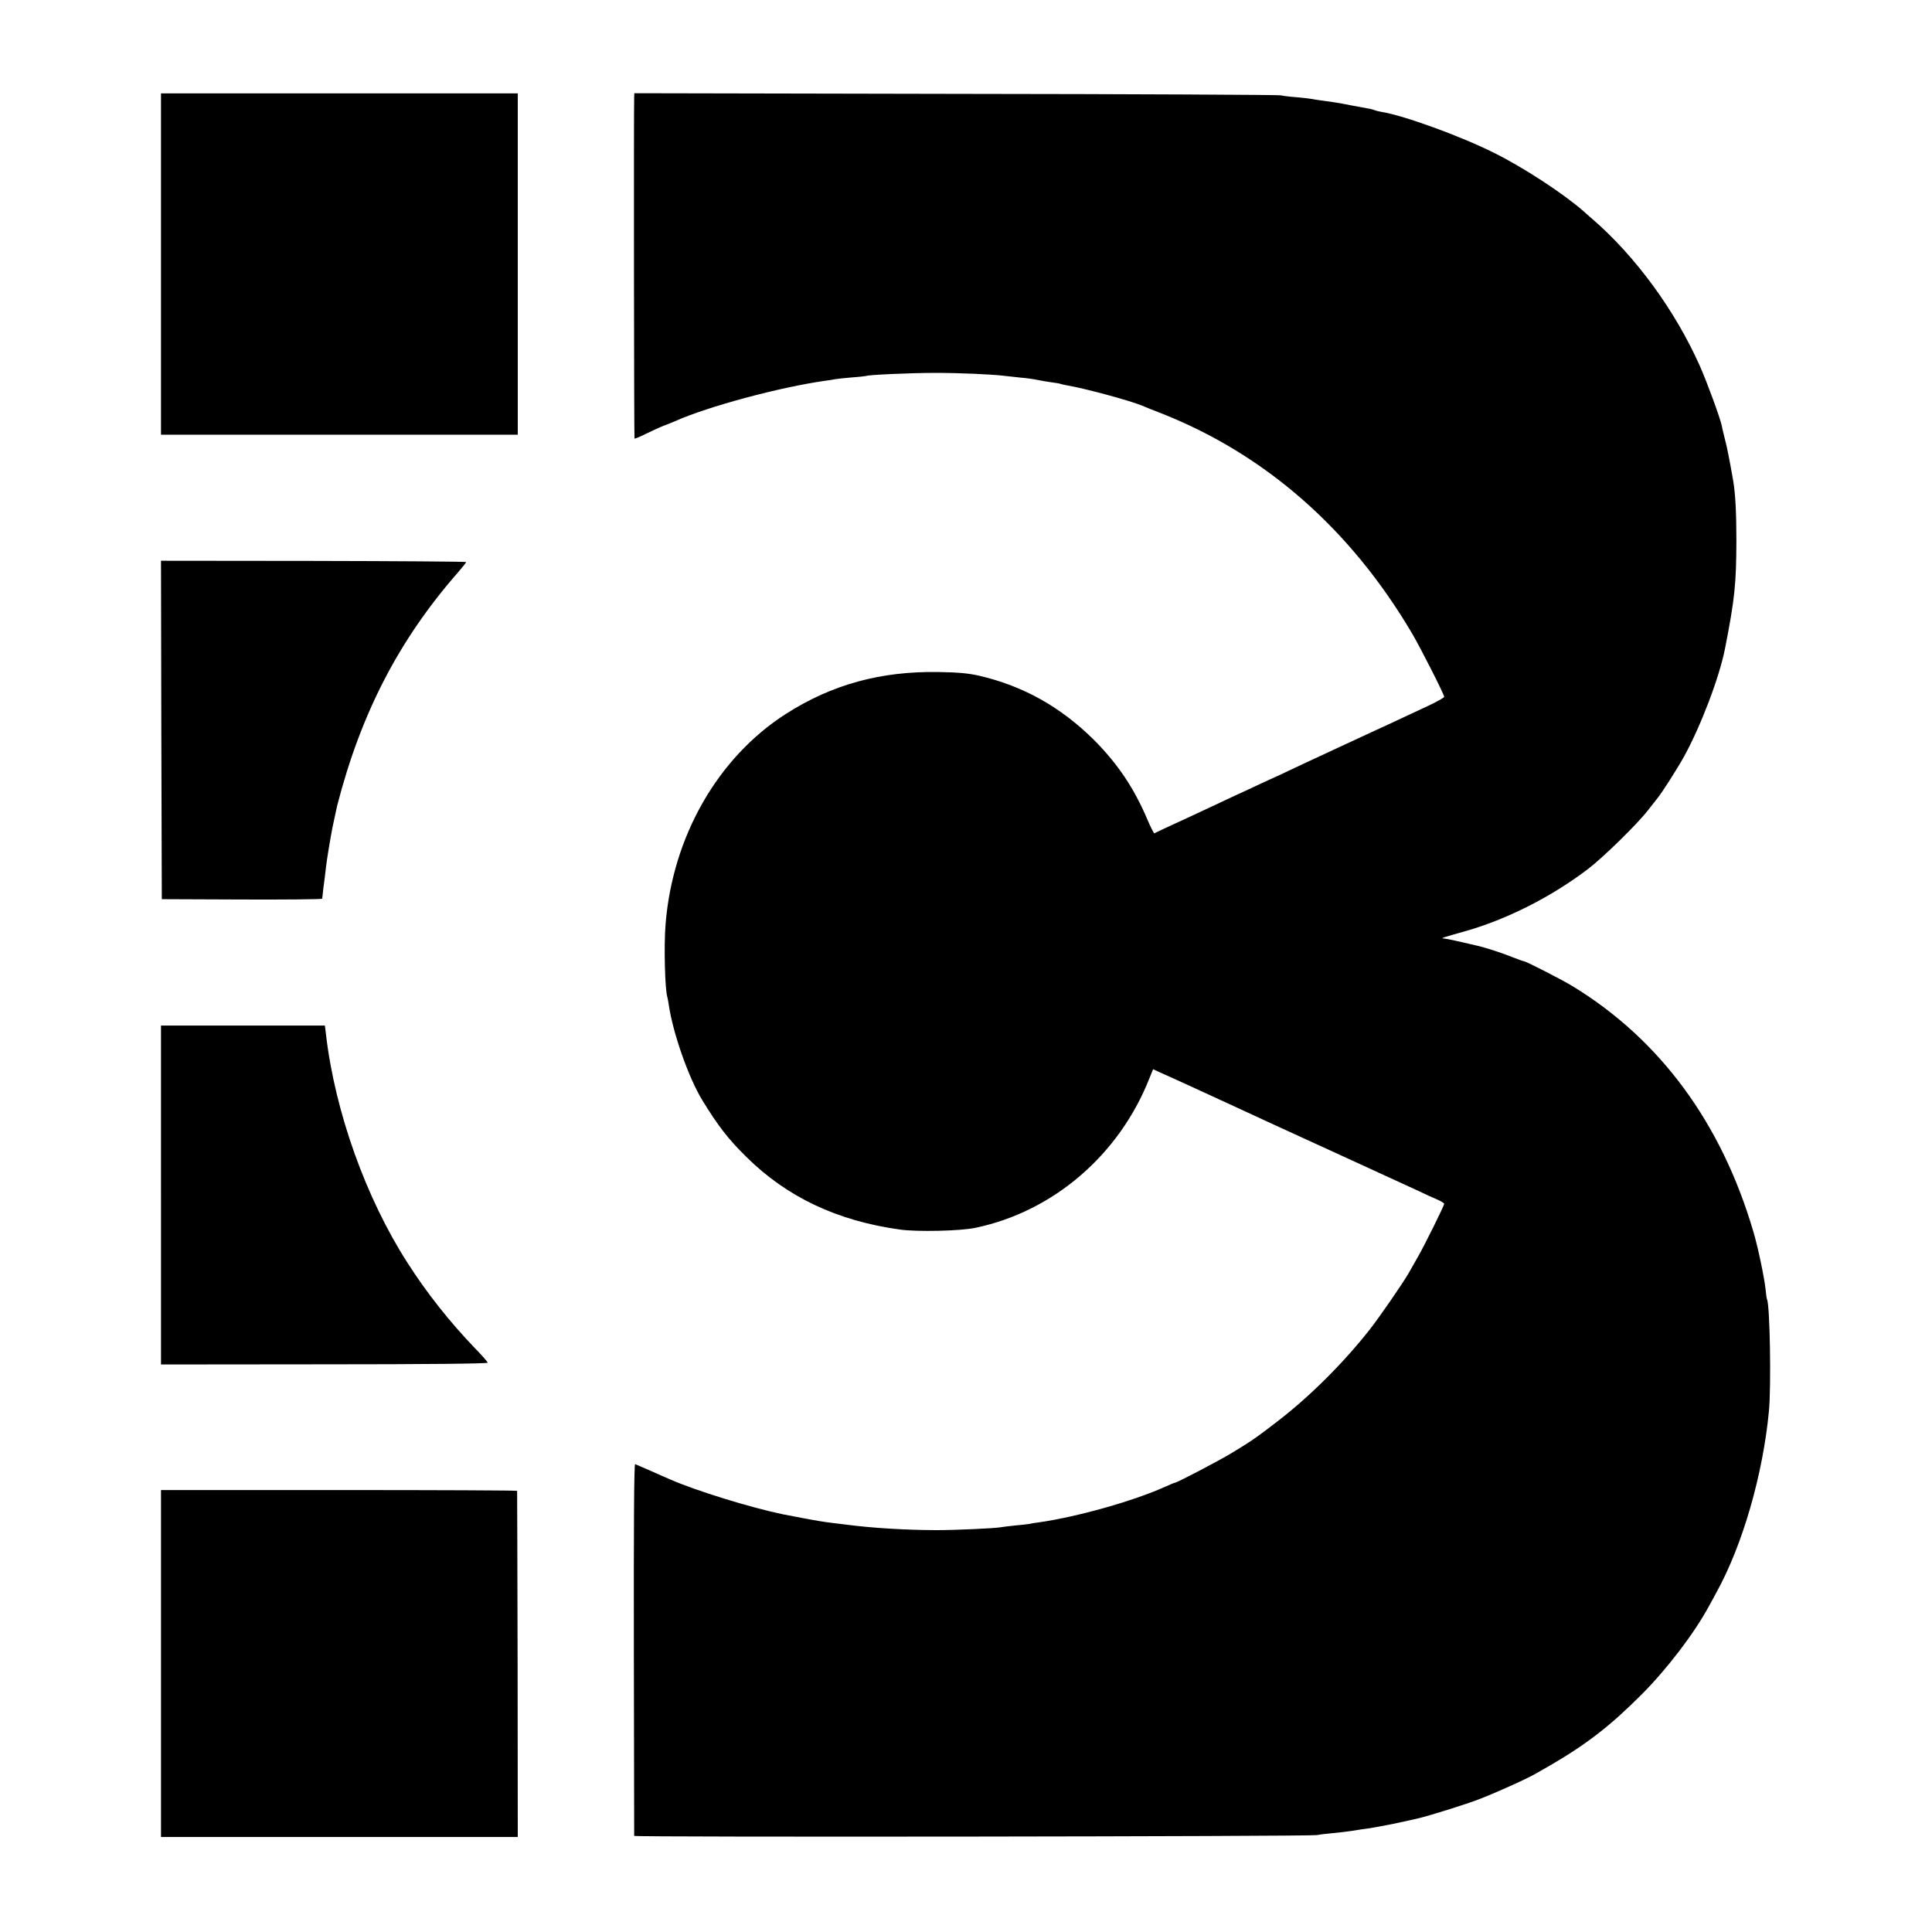 <?xml version="1.0" standalone="no"?>
<!DOCTYPE svg PUBLIC "-//W3C//DTD SVG 20010904//EN"
 "http://www.w3.org/TR/2001/REC-SVG-20010904/DTD/svg10.dtd">
<svg version="1.0" xmlns="http://www.w3.org/2000/svg"
 width="1200pt" height="1200pt" viewBox="0 0 1200 1200"
 preserveAspectRatio="xMidYMid meet">
<g transform="translate(0,1200) scale(0.1,-0.1)"
fill="#000000" stroke="none">
<path d="M1000 10360 l0 -1060 1108 0 1108 0 0 1060 0 1060 -1108 0 -1108 0 0
-1060z"/>
<path d="M3939 11398 c-3 -92 -1 -2119 2 -2122 2 -2 36 12 74 31 39 19 87 41
108 49 20 7 52 20 70 28 206 92 650 211 932 251 23 3 51 7 63 10 12 2 59 7
105 11 45 3 84 8 87 9 12 7 280 19 430 19 151 0 351 -9 425 -18 17 -2 62 -7
100 -11 39 -3 88 -10 110 -15 22 -5 62 -11 89 -15 27 -3 52 -8 55 -10 3 -1 22
-6 41 -9 107 -18 388 -94 465 -126 11 -5 65 -27 120 -48 645 -255 1174 -719
1556 -1367 55 -94 199 -378 199 -393 0 -5 -44 -30 -97 -55 -238 -111 -301
-141 -353 -164 -30 -14 -86 -40 -125 -58 -38 -18 -101 -47 -140 -65 -80 -37
-200 -93 -295 -138 -36 -16 -96 -45 -135 -62 -38 -18 -108 -51 -155 -72 -47
-22 -112 -53 -145 -68 -33 -15 -100 -47 -150 -70 -49 -23 -115 -53 -145 -67
-30 -14 -57 -27 -60 -29 -3 -1 -23 38 -44 87 -81 192 -184 345 -329 491 -207
206 -439 336 -711 400 -69 16 -131 22 -256 24 -358 6 -663 -77 -950 -261 -422
-271 -702 -760 -746 -1305 -11 -135 -4 -407 11 -453 2 -7 6 -29 9 -49 26 -176
123 -453 209 -593 97 -158 160 -240 272 -350 252 -250 565 -398 955 -452 105
-15 379 -9 469 11 484 101 893 454 1080 928 l23 57 41 -19 c40 -17 315 -143
492 -225 116 -54 264 -122 675 -310 201 -92 399 -183 440 -202 41 -20 94 -44
118 -54 23 -10 42 -22 42 -26 0 -12 -123 -260 -165 -333 -21 -36 -46 -81 -57
-100 -36 -62 -181 -273 -242 -350 -163 -207 -372 -415 -571 -568 -131 -101
-164 -124 -285 -197 -84 -51 -341 -185 -354 -185 -3 0 -29 -11 -58 -24 -197
-89 -548 -188 -788 -222 -19 -2 -44 -6 -55 -9 -11 -2 -51 -7 -90 -10 -38 -4
-78 -9 -89 -11 -38 -7 -282 -18 -401 -18 -198 1 -397 13 -565 35 -47 6 -101
12 -120 15 -29 3 -190 33 -265 48 -203 42 -540 146 -700 216 -22 9 -78 34
-125 55 -47 20 -89 39 -95 41 -7 3 -9 -383 -8 -1148 1 -634 2 -1157 2 -1161 1
-9 4187 -4 4241 5 19 4 63 9 98 12 35 3 91 10 125 15 34 6 82 13 107 16 25 4
88 16 140 26 97 21 103 22 155 34 70 16 306 90 385 121 111 43 304 130 360
164 8 5 44 25 80 46 224 130 374 246 570 443 156 157 323 376 414 544 14 26
37 66 49 90 161 292 287 730 324 1122 15 155 6 666 -12 695 -2 3 -6 32 -9 64
-8 74 -49 269 -77 361 -198 670 -577 1186 -1117 1517 -68 42 -295 158 -308
158 -4 0 -37 12 -73 26 -56 23 -157 56 -211 69 -109 26 -195 45 -213 46 -21 1
-6 6 133 45 259 73 537 214 764 387 93 71 301 274 370 362 26 33 53 67 59 75
30 36 129 192 169 265 104 190 219 493 253 670 60 306 69 399 70 665 0 177 -6
292 -20 375 -21 119 -38 209 -52 260 -8 33 -17 68 -18 78 -10 49 -91 270 -137
374 -153 344 -400 682 -669 914 -13 11 -36 31 -51 45 -125 110 -375 274 -559
365 -208 104 -557 231 -698 254 -19 3 -37 8 -41 10 -3 2 -17 6 -31 9 -13 2
-64 12 -114 21 -49 10 -99 19 -110 20 -11 2 -42 6 -70 10 -27 3 -57 8 -65 10
-8 2 -51 7 -95 11 -44 3 -89 9 -100 12 -11 3 -919 8 -2017 9 l-1998 4 -1 -23z"/>
<path d="M1002 7466 l3 -1051 498 -2 c273 -1 497 1 498 5 1 4 2 18 4 32 1 14
5 48 9 75 4 28 8 68 11 91 4 39 29 190 40 244 3 14 10 48 16 75 6 28 12 55 13
60 148 576 385 1032 750 1449 28 32 51 61 51 65 0 3 -426 6 -948 7 l-947 1 2
-1051z"/>
<path d="M1000 4578 l0 -1053 1015 1 c632 0 1015 4 1014 10 0 5 -35 45 -78 89
-154 160 -299 342 -419 530 -259 402 -451 939 -507 1418 l-7 57 -509 0 -509 0
0 -1052z"/>
<path d="M1000 1668 l0 -1078 1108 0 1108 0 -1 1073 c-1 589 -3 1074 -3 1077
-1 3 -499 5 -1107 5 l-1105 0 0 -1077z"/>
</g>
</svg>
